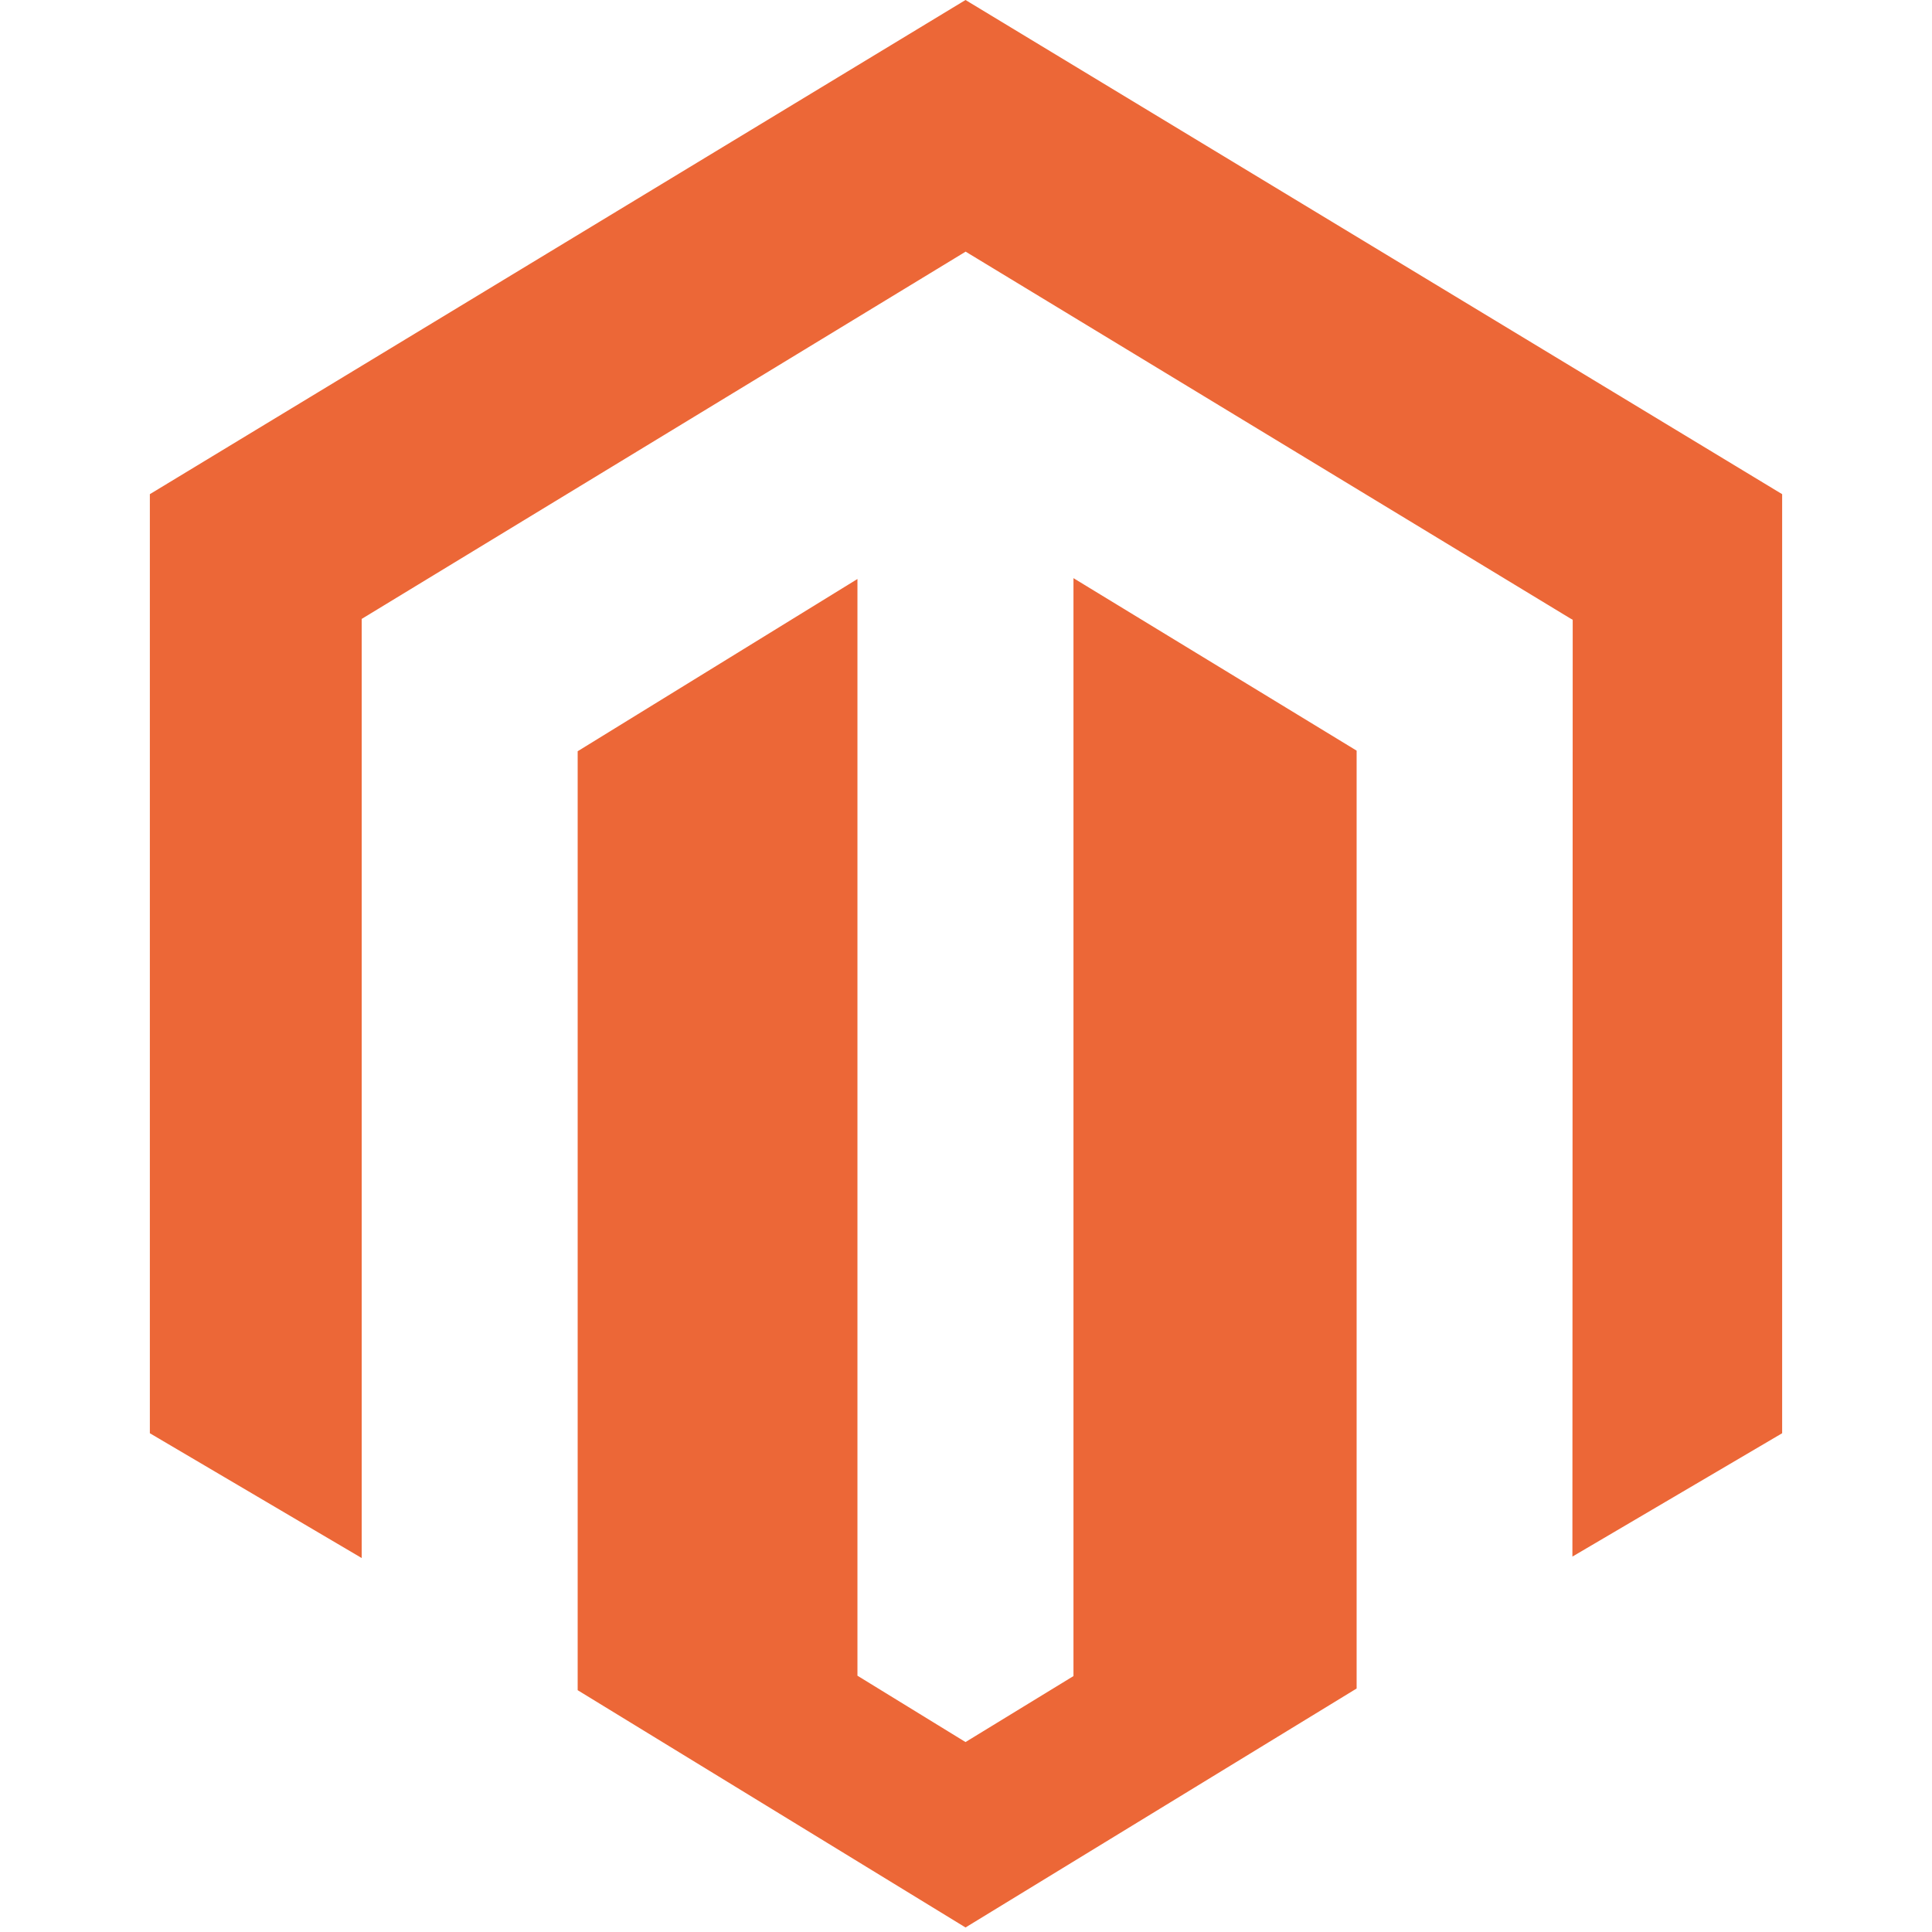 <svg xmlns="http://www.w3.org/2000/svg" width="32" height="32" viewBox="0 0 32 32" fill="none"><g id="magento-2-logo-svgrepo-com" clip-path="url(#clip0_1_3023)"><path id="Vector" d="M17.78 9.576V27.761L15.992 28.854L14.202 27.755V9.59L9.568 12.443V27.995L15.992 31.925L22.47 27.967V12.433L17.78 9.576ZM15.992 0L2.482 8.185V23.739L5.991 25.806V10.251L15.994 4.168L26.007 10.242L26.049 10.265L26.044 25.782L29.518 23.739V8.185L15.992 0Z" fill="#EC6737"></path></g><defs><clipPath id="clip0_1_3023"><rect width="32" height="32" fill="white"></rect></clipPath></defs></svg>